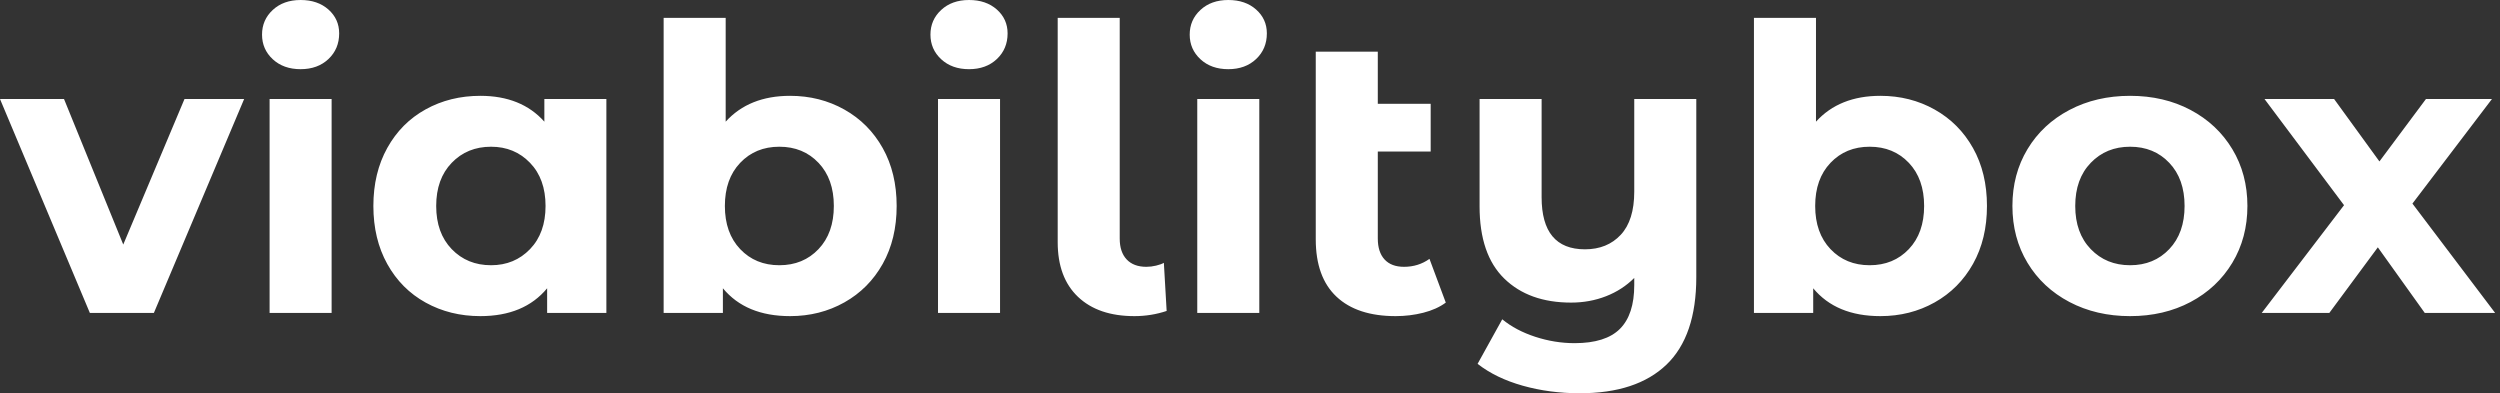 <svg baseProfile="full" height="28" version="1.1" viewBox="0 0 178 28" width="178" xmlns="http://www.w3.org/2000/svg" xmlns:ev="http://www.w3.org/2001/xml-events" xmlns:xlink="http://www.w3.org/1999/xlink"><rect x="0" y="0" width="178" height="28" fill="#333333" stroke="none"/><defs /><g><path d="M17.157 7.05 10.73 22.281H6.172L-0.226 7.05H4.332L8.55 17.412L12.91 7.05Z M18.969 7.05H23.385V22.281H18.969ZM18.431 2.463Q18.431 1.416 19.195 0.708Q19.96 0.0 21.177 0.0Q22.394 0.0 23.159 0.679Q23.923 1.359 23.923 2.378Q23.923 3.482 23.159 4.204Q22.394 4.926 21.177 4.926Q19.96 4.926 19.195 4.218Q18.431 3.511 18.431 2.463Z M42.948 7.05V22.281H38.73V20.526Q37.088 22.508 33.974 22.508Q31.822 22.508 30.081 21.545Q28.34 20.582 27.349 18.799Q26.358 17.015 26.358 14.665Q26.358 12.315 27.349 10.532Q28.34 8.748 30.081 7.786Q31.822 6.823 33.974 6.823Q36.89 6.823 38.532 8.663V7.05ZM38.617 14.665Q38.617 12.74 37.513 11.594Q36.408 10.447 34.738 10.447Q33.039 10.447 31.935 11.594Q30.831 12.74 30.831 14.665Q30.831 16.59 31.935 17.737Q33.039 18.884 34.738 18.884Q36.408 18.884 37.513 17.737Q38.617 16.59 38.617 14.665Z M63.616 14.665Q63.616 17.015 62.625 18.785Q61.634 20.554 59.893 21.531Q58.152 22.508 56.028 22.508Q52.886 22.508 51.244 20.526V22.281H47.025V1.274H51.442V8.663Q53.112 6.823 56.028 6.823Q58.152 6.823 59.893 7.8Q61.634 8.777 62.625 10.546Q63.616 12.315 63.616 14.665ZM59.143 14.665Q59.143 12.74 58.053 11.594Q56.963 10.447 55.264 10.447Q53.565 10.447 52.475 11.594Q51.385 12.74 51.385 14.665Q51.385 16.59 52.475 17.737Q53.565 18.884 55.264 18.884Q56.963 18.884 58.053 17.737Q59.143 16.59 59.143 14.665Z M66.56 7.05H70.977V22.281H66.56ZM66.022 2.463Q66.022 1.416 66.787 0.708Q67.551 0.0 68.768 0.0Q69.986 0.0 70.75 0.679Q71.515 1.359 71.515 2.378Q71.515 3.482 70.75 4.204Q69.986 4.926 68.768 4.926Q67.551 4.926 66.787 4.218Q66.022 3.511 66.022 2.463Z M75.082 17.242V1.274H79.498V16.987Q79.498 17.949 79.994 18.473Q80.489 18.997 81.395 18.997Q81.735 18.997 82.089 18.912Q82.443 18.827 82.641 18.714L82.839 22.14Q81.735 22.508 80.546 22.508Q77.97 22.508 76.526 21.134Q75.082 19.761 75.082 17.242Z M85.019 7.05H89.436V22.281H85.019ZM84.481 2.463Q84.481 1.416 85.246 0.708Q86.01 0.0 87.228 0.0Q88.445 0.0 89.209 0.679Q89.974 1.359 89.974 2.378Q89.974 3.482 89.209 4.204Q88.445 4.926 87.228 4.926Q86.01 4.926 85.246 4.218Q84.481 3.511 84.481 2.463Z M102.714 21.545Q102.063 22.026 101.114 22.267Q100.166 22.508 99.147 22.508Q96.4 22.508 94.928 21.12Q93.456 19.733 93.456 17.043V3.68H97.873V7.389H101.638V10.787H97.873V16.987Q97.873 17.949 98.354 18.473Q98.835 18.997 99.741 18.997Q100.76 18.997 101.553 18.431Z M120.55 7.05V19.733Q120.55 23.923 118.427 25.962Q116.303 28.0 112.255 28.0Q110.103 28.0 108.192 27.462Q106.281 26.924 104.979 25.905L106.734 22.734Q107.697 23.527 109.084 23.98Q110.471 24.433 111.887 24.433Q114.095 24.433 115.114 23.414Q116.133 22.394 116.133 20.299V19.79Q115.284 20.639 114.123 21.092Q112.963 21.545 111.632 21.545Q108.631 21.545 106.876 19.832Q105.12 18.119 105.12 14.694V7.05H109.537V14.042Q109.537 17.751 112.623 17.751Q114.208 17.751 115.171 16.718Q116.133 15.685 116.133 13.646V7.05Z M141.246 14.665Q141.246 17.015 140.255 18.785Q139.264 20.554 137.523 21.531Q135.782 22.508 133.658 22.508Q130.516 22.508 128.874 20.526V22.281H124.655V1.274H129.072V8.663Q130.742 6.823 133.658 6.823Q135.782 6.823 137.523 7.8Q139.264 8.777 140.255 10.546Q141.246 12.315 141.246 14.665ZM136.772 14.665Q136.772 12.74 135.683 11.594Q134.593 10.447 132.894 10.447Q131.195 10.447 130.105 11.594Q129.015 12.74 129.015 14.665Q129.015 16.59 130.105 17.737Q131.195 18.884 132.894 18.884Q134.593 18.884 135.683 17.737Q136.772 16.59 136.772 14.665Z M143.058 14.665Q143.058 12.4 144.133 10.617Q145.209 8.833 147.12 7.828Q149.031 6.823 151.438 6.823Q153.844 6.823 155.741 7.828Q157.638 8.833 158.714 10.617Q159.79 12.4 159.79 14.665Q159.79 16.93 158.714 18.714Q157.638 20.497 155.741 21.503Q153.844 22.508 151.438 22.508Q149.031 22.508 147.12 21.503Q145.209 20.497 144.133 18.714Q143.058 16.93 143.058 14.665ZM155.316 14.665Q155.316 12.74 154.226 11.594Q153.137 10.447 151.438 10.447Q149.739 10.447 148.635 11.594Q147.531 12.74 147.531 14.665Q147.531 16.59 148.635 17.737Q149.739 18.884 151.438 18.884Q153.137 18.884 154.226 17.737Q155.316 16.59 155.316 14.665Z M172.417 22.281 169.076 17.61 165.622 22.281H160.809L166.669 14.609L161.007 7.05H165.962L169.189 11.494L172.502 7.05H177.201L171.539 14.495L177.428 22.281Z " fill="rgb(255,255,255)" transform="translate(0.226, 0)" /></g></svg>